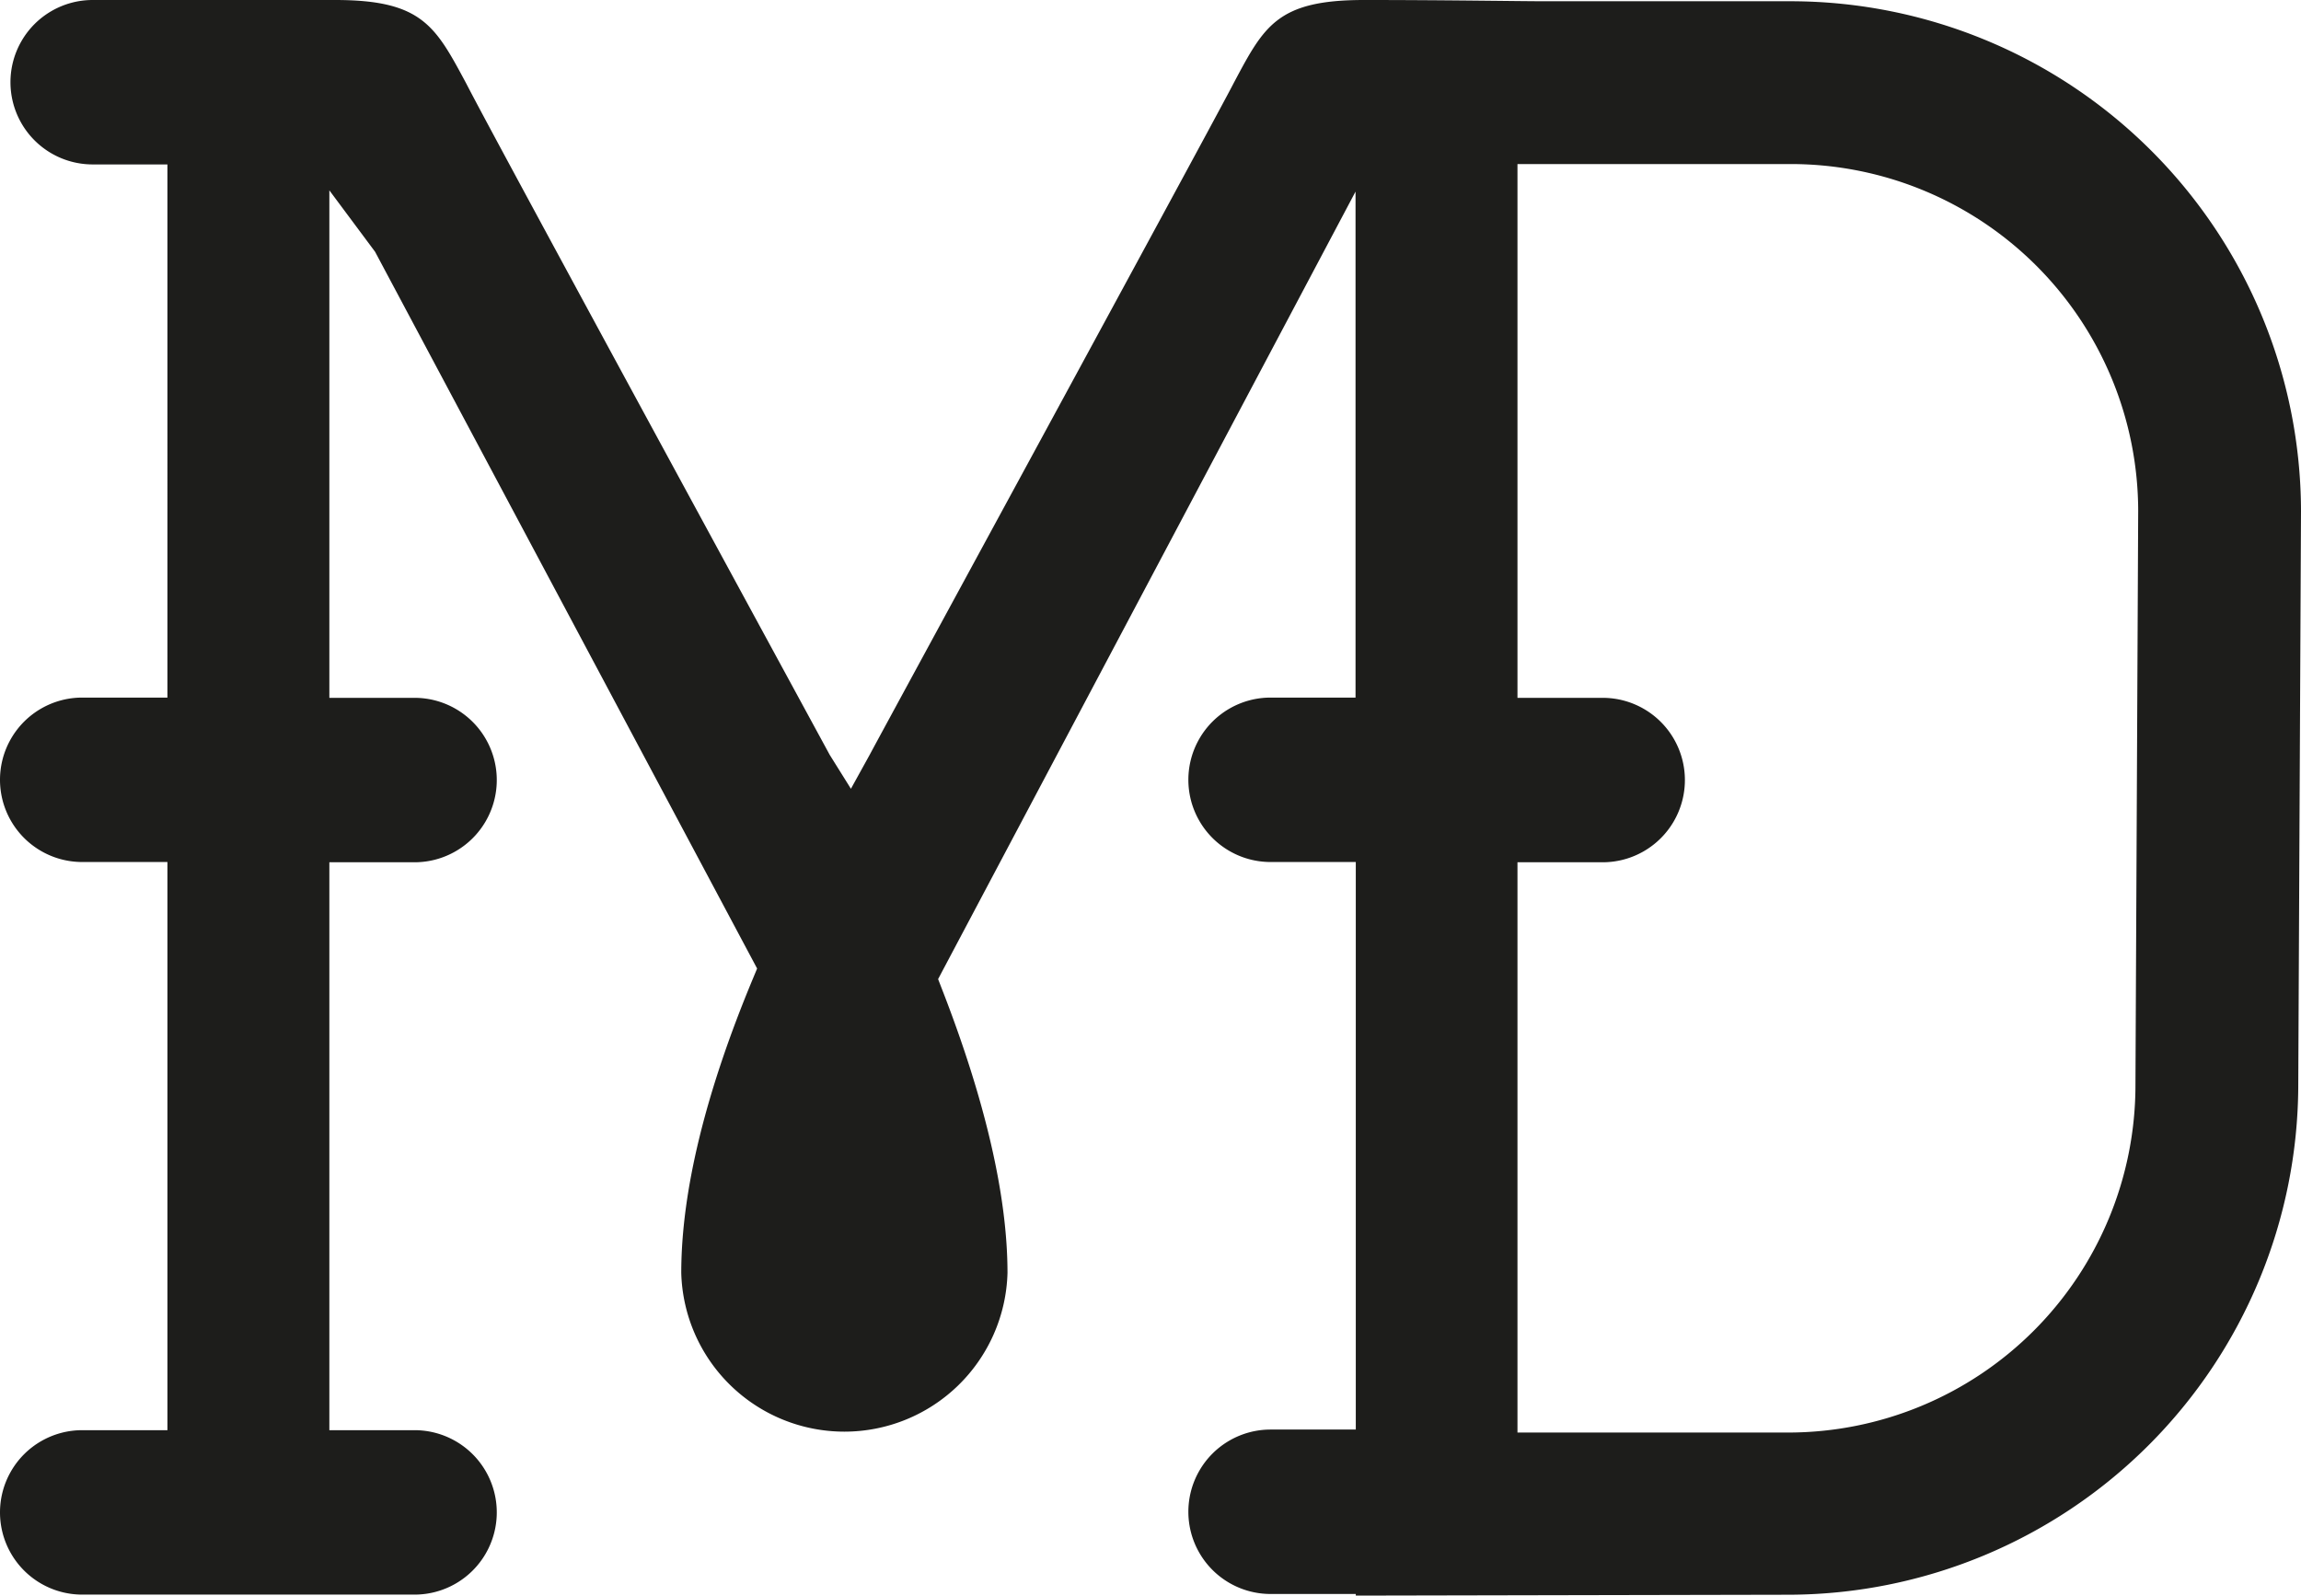 <?xml version="1.0" encoding="UTF-8"?> <svg xmlns="http://www.w3.org/2000/svg" viewBox="0 0 184.72 128.11"> <defs> <style>.cls-1{fill:#1d1d1b;}</style> </defs> <g id="Слой_2" data-name="Слой 2"> <g id="Слой_1-2" data-name="Слой 1"> <path class="cls-1" d="M143.79.1H124c-2,0-7.84-.1-14.51-.1-6.94,0-8,2.07-10.42,6.61l-.23.44c-2.6,4.93-28.75,53-29,53.5l-1.53,2.77L66.61,60.6c-.29-.54-26.45-48.62-29-53.55l-.23-.44C34.94,2.07,33.85,0,26.91,0,23.85,0,21,0,18.55,0H7.44a6.6,6.6,0,0,0,0,13.2h6V56H6.6a6.6,6.6,0,0,0,0,13.2h6.84v45.61H6.6a6.6,6.6,0,0,0,0,13.2H33.28a6.6,6.6,0,0,0,0-13.2H26.44V69.22h6.84a6.6,6.6,0,1,0,0-13.2H26.44V15.28l3.67,4.93L60.78,77.75l-.32.77c-3.83,9.18-5.77,17.14-5.77,23.67a13.1,13.1,0,0,0,26.19,0c0-6.17-1.78-13.86-5.28-22.84l-.29-.75.38-.72,33.13-62.5V56H102a6.6,6.6,0,0,0,0,13.2h6.84v45.56H102a6.6,6.6,0,1,0,0,13.2h6.84v.13l34.75-.07A41,41,0,0,0,184.5,87.12l.22-46.1A41,41,0,0,0,143.79.1Zm27.64,87A27.89,27.89,0,0,1,143.57,115H121.82V69.22h6.84a6.6,6.6,0,0,0,0-13.2h-6.84V13.17h22A27.89,27.89,0,0,1,171.65,41Z"></path> </g> </g> </svg> 